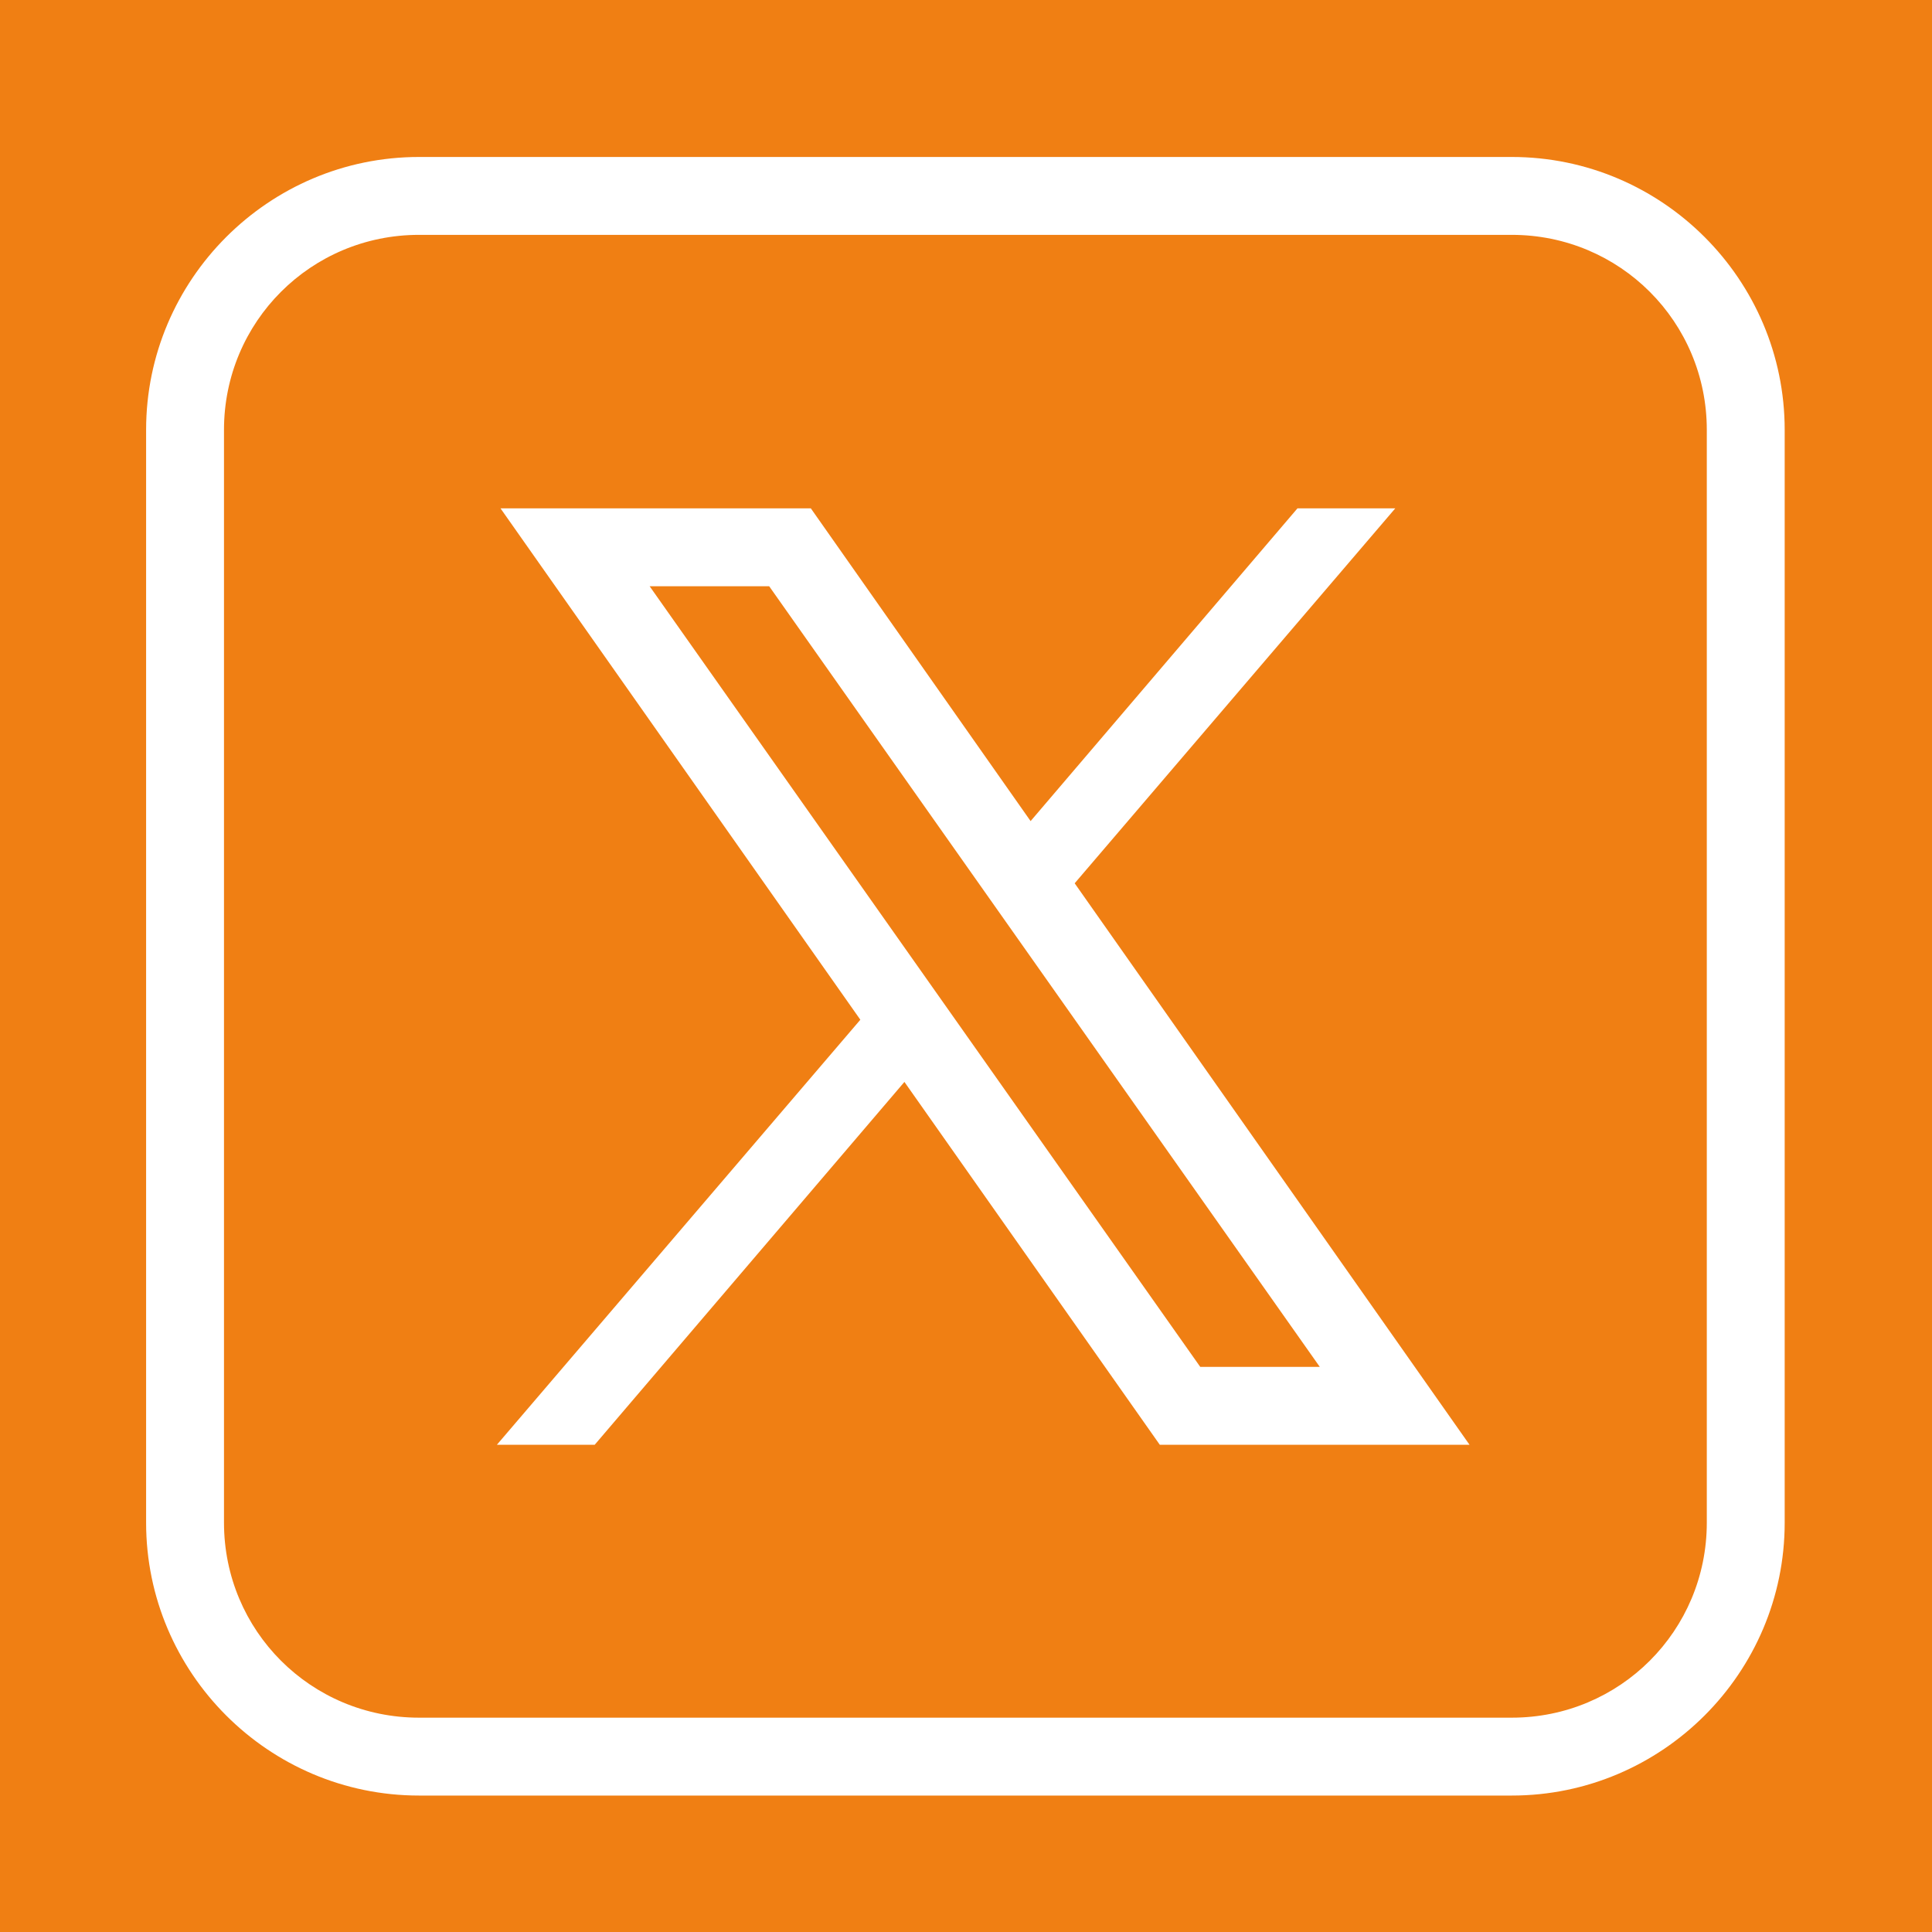 <?xml version="1.0" encoding="UTF-8"?>
<svg id="Ebene_1" data-name="Ebene 1" xmlns="http://www.w3.org/2000/svg" viewBox="0 0 32 32">
  <rect width="32" height="32" fill="#f07f13" stroke-width="0"/>
  <path d="M6.94,2.6c-2.49,0-4.52,2.03-4.52,4.52v18.1c0,2.49,2.03,4.52,4.52,4.52h18.1c2.49,0,4.52-2.03,4.52-4.52V7.12c0-2.49-2.03-4.52-4.52-4.52H6.94ZM6.94,3.89h18.1c1.79,0,3.23,1.44,3.23,3.23v18.1c0,1.79-1.44,3.23-3.23,3.23H6.94c-1.79,0-3.23-1.44-3.23-3.23V7.12c0-1.79,1.44-3.23,3.23-3.23ZM8.29,8.42l5.96,8.47-6.02,7.04h1.62l5.13-6.01,4.23,6.01h5.13l-6.54-9.3,5.31-6.21h-1.62l-4.42,5.18-3.64-5.18h-5.13ZM10.76,9.71h1.98l9.12,12.93h-1.98l-9.12-12.93Z" fill="#fff" stroke-width="0"/>
</svg>
